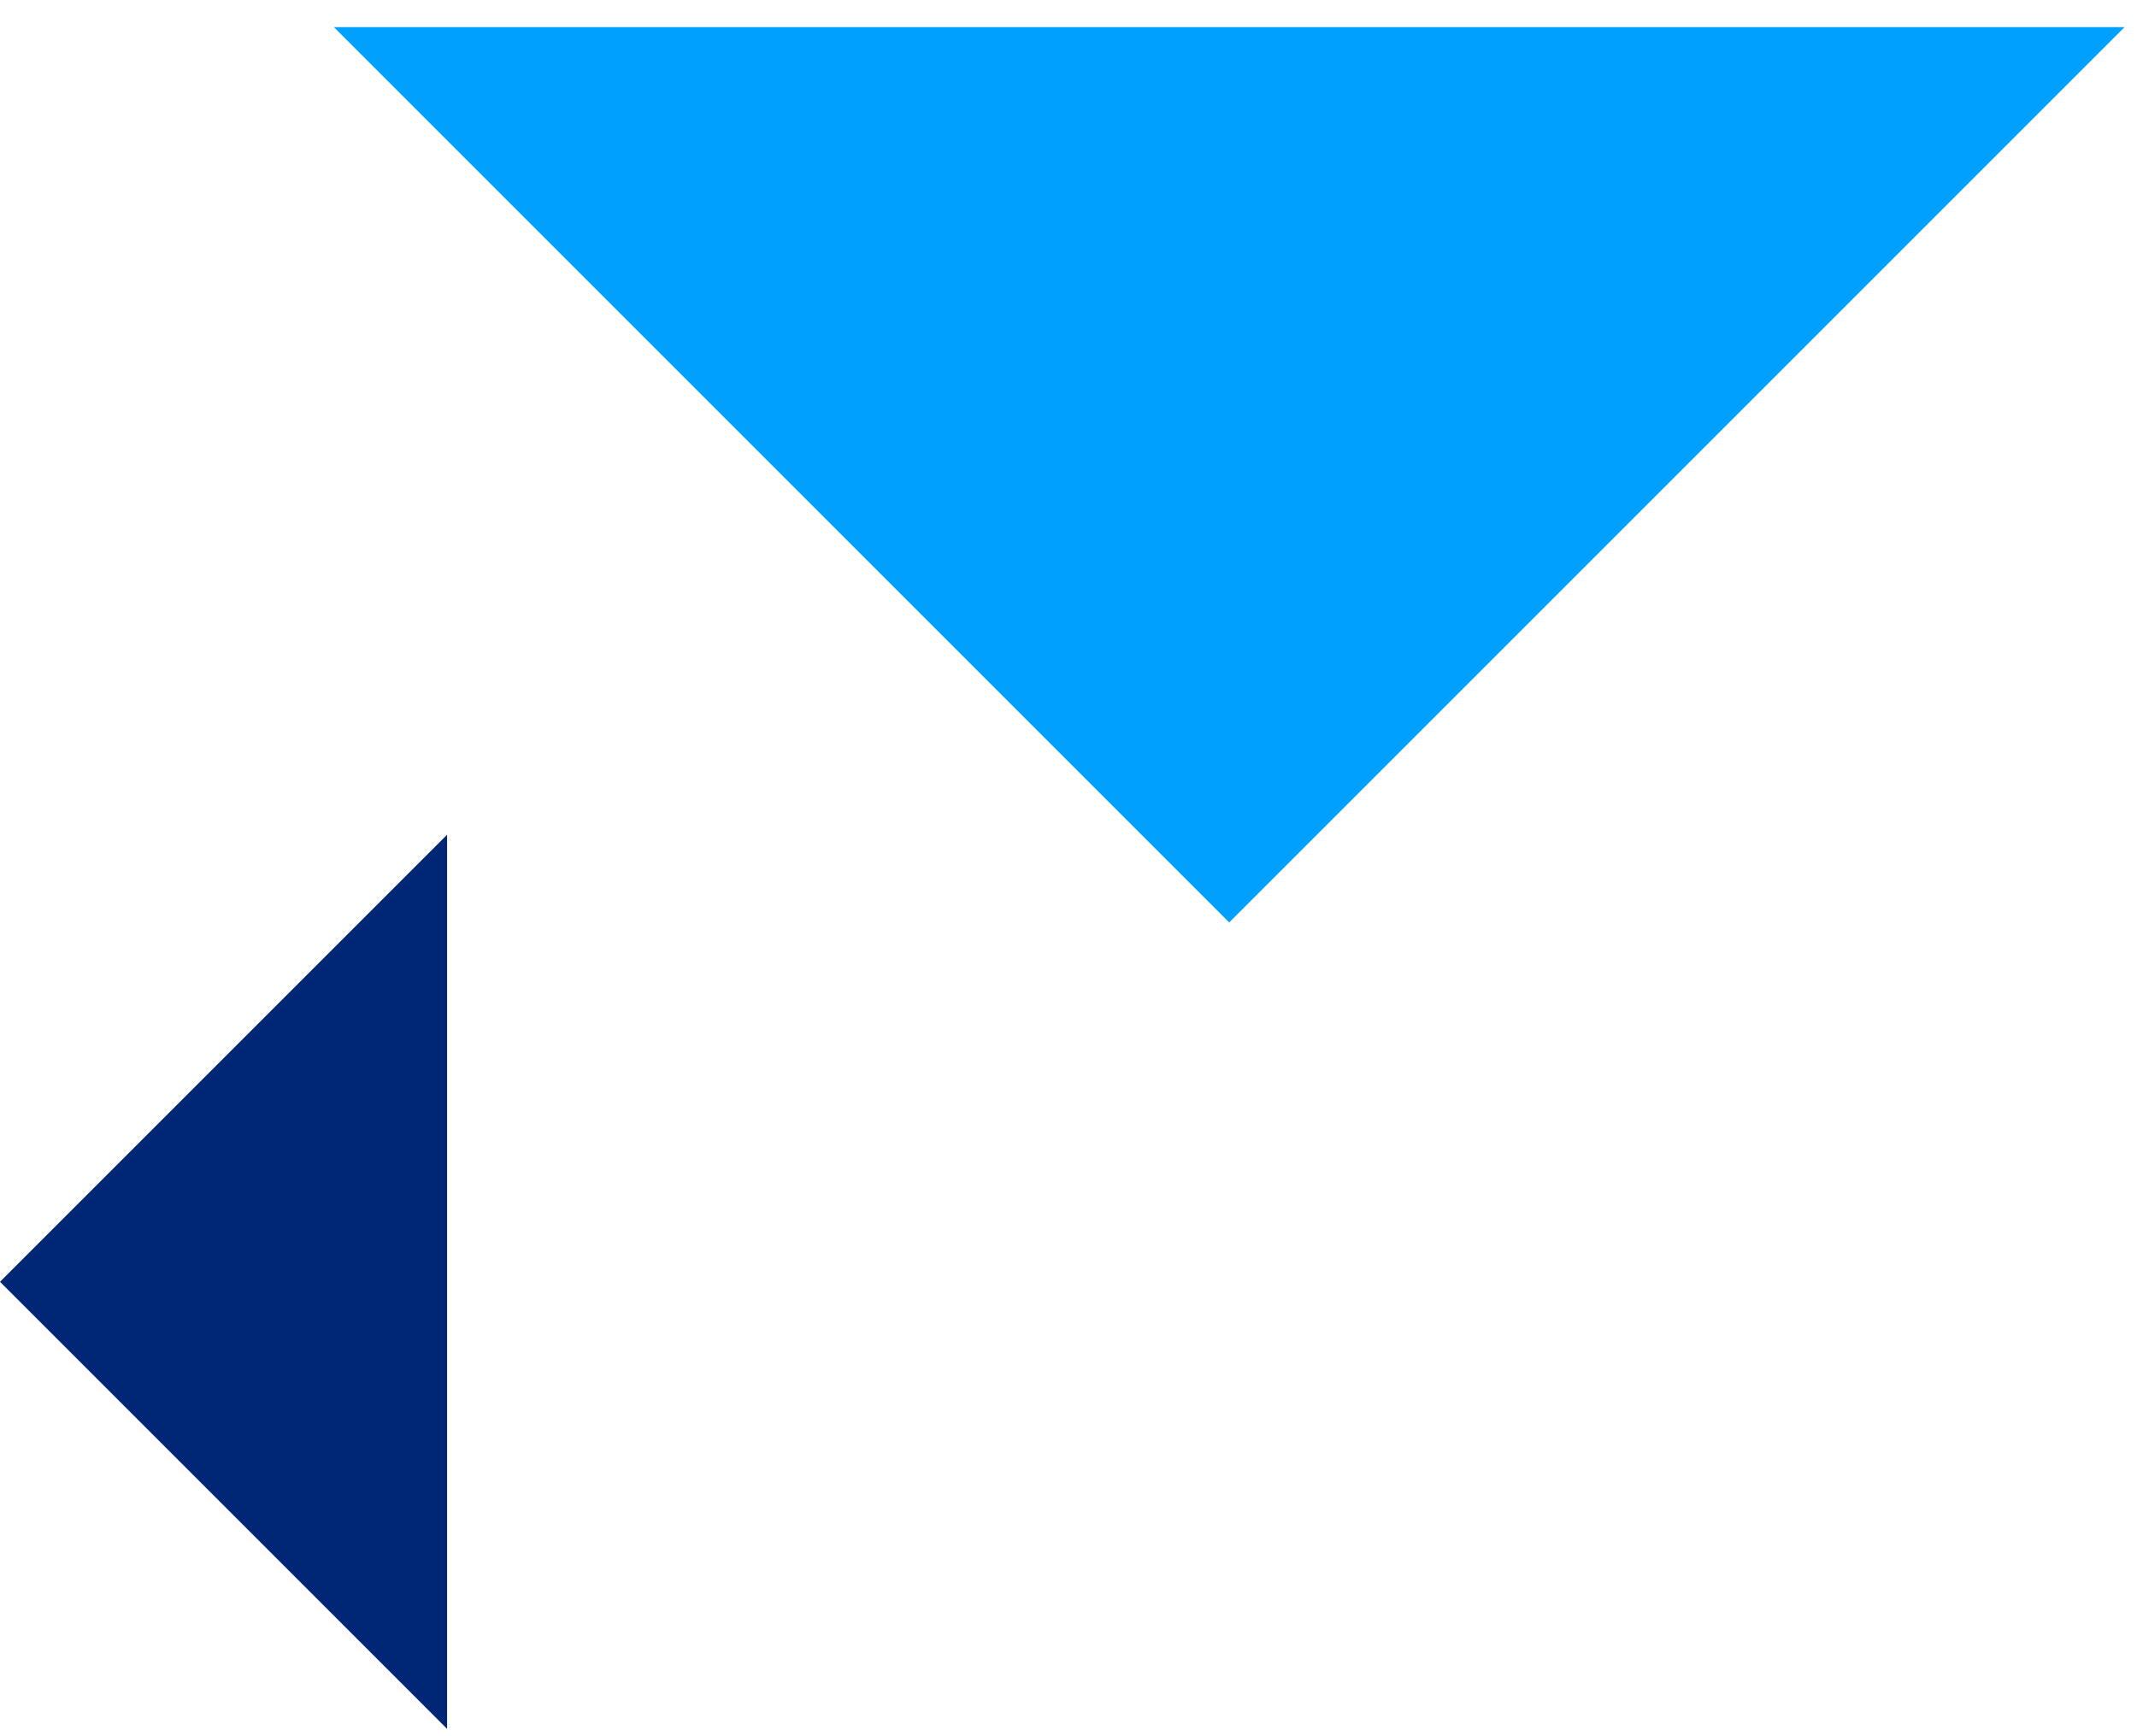 <svg width="64" height="52" viewBox="0 0 64 52" fill="none" xmlns="http://www.w3.org/2000/svg">
<path d="M10 0.813L36.813 27.627L63.627 0.813H10Z" fill="#00A0FF"/>
<path d="M13.39 25L-2.15433e-06 38.39L13.39 51.781V25Z" fill="#002776"/>
</svg>
